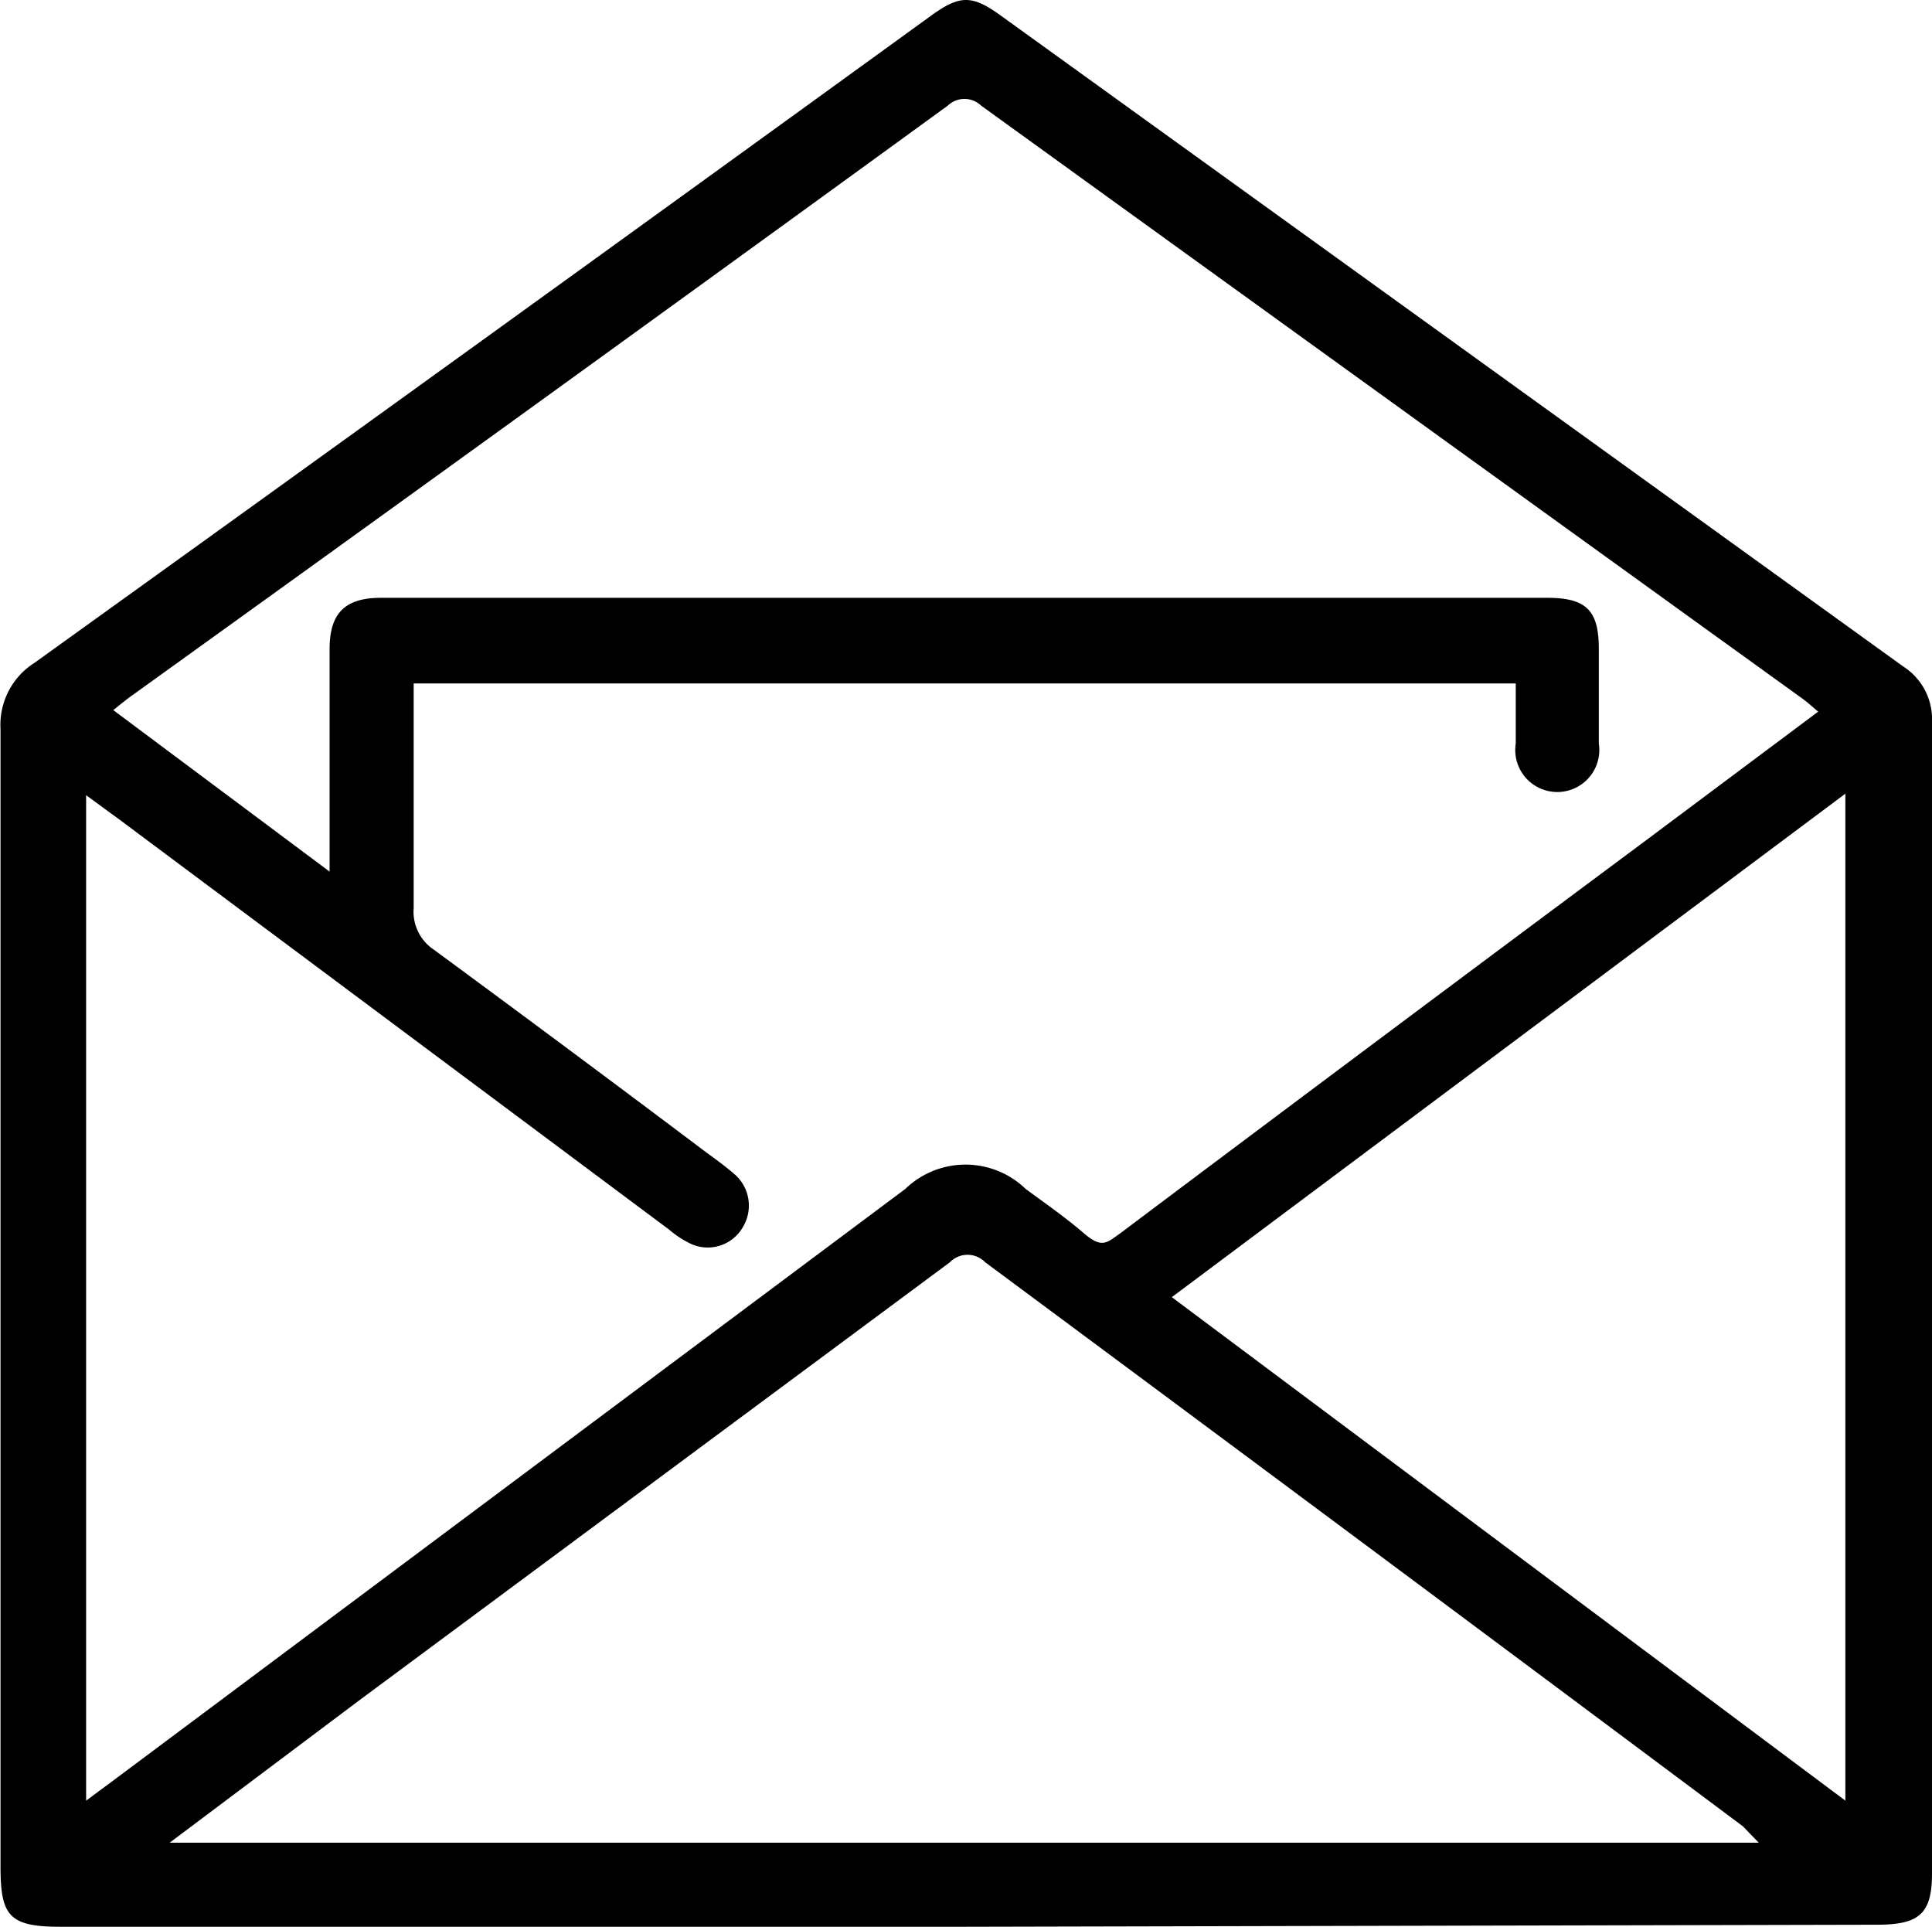 <svg xmlns="http://www.w3.org/2000/svg" viewBox="0 0 37.69 37.58"><g id="Laag_2" data-name="Laag 2"><g id="Laag_2-2" data-name="Laag 2"><path d="M18.83,37.58H1.18c-1,0-1.17-.21-1.17-1.17q0-11.1,0-22.19a1.43,1.43,0,0,1,.66-1.29Q9.41,6.65,18.13.33c.6-.44.83-.44,1.43,0L37.13,13a1.22,1.22,0,0,1,.56,1.08q0,11.23,0,22.46c0,.8-.26,1-1.08,1ZM6.43,17c0-.17,0-.25,0-.34v-4c0-.69.29-1,1-1H30.19c.78,0,1,.27,1,1V14.5a.82.82,0,1,1-1.62,0V13.33H8.07c0,1.48,0,2.93,0,4.38a.89.89,0,0,0,.39.81q2.57,1.89,5.11,3.8c.26.2.53.38.78.6a.81.81,0,0,1,.15,1,.79.79,0,0,1-1,.35,1.92,1.92,0,0,1-.45-.29L2.35,16l-.67-.49V35.12l.58-.43,15.4-11.5a1.69,1.69,0,0,1,2.35,0c.38.28.77.55,1.13.86s.45.19.72,0q5.06-3.8,10.13-7.57l3.48-2.6c-.13-.11-.23-.2-.33-.27q-8-5.77-16-11.55a.47.47,0,0,0-.65,0Q10.58,7.81,2.61,13.54c-.13.09-.25.19-.4.31ZM3.31,35.94h31L34,35.62q-7.39-5.52-14.78-11a.48.48,0,0,0-.69,0Q12.76,28.9,7,33.17ZM22.86,25.3,36,35.12V15.48Z"/></g></g></svg>